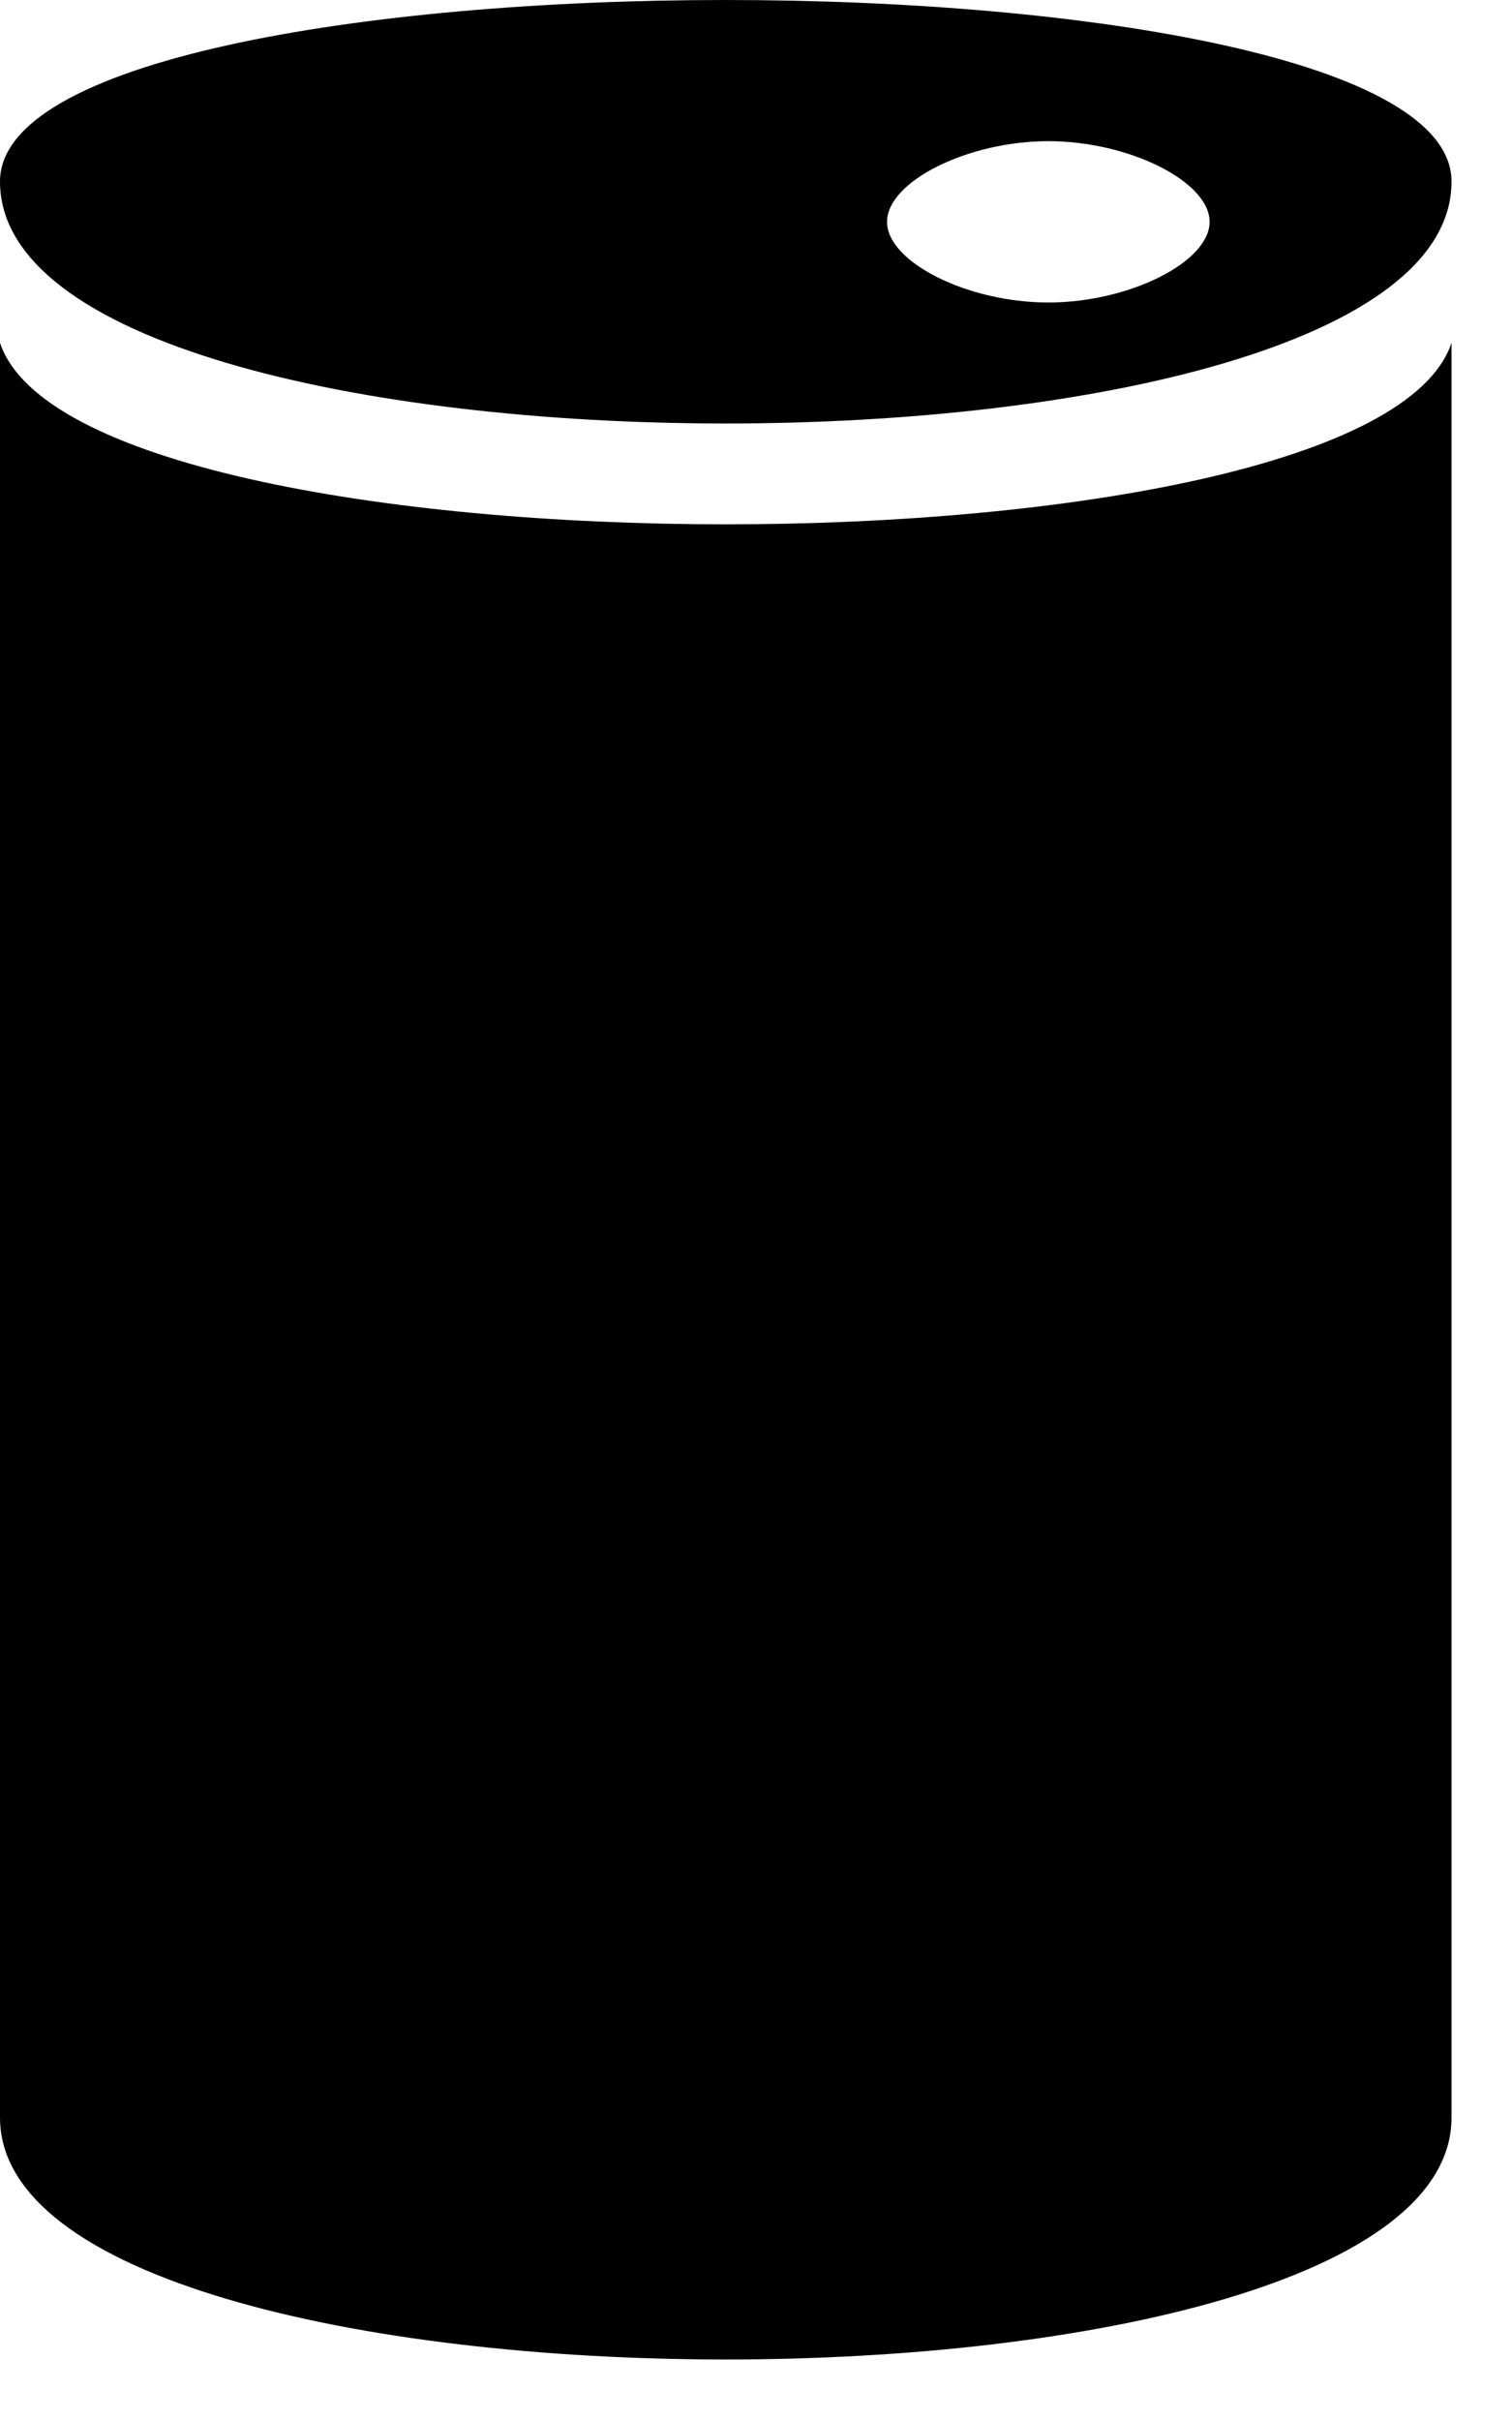 <svg xmlns="http://www.w3.org/2000/svg" fill="none" viewBox="0 0 15 24" height="24" width="15">
<path fill="black" d="M0 3.4C0.8 5.8 13.6 5.8 14.4 3.4V21C14.4 24.2 0 24.2 0 21V3.4ZM10.4 1.4C11.2 1.4 12 1.8 12 2.2C12 2.6 11.2 3 10.4 3C9.6 3 8.8 2.6 8.8 2.2C8.8 1.8 9.6 1.4 10.4 1.4ZM14.4 1.8C14.4 -0.6 0 -0.6 0 1.8C0 5 14.4 5 14.4 1.8Z"></path>
</svg>
